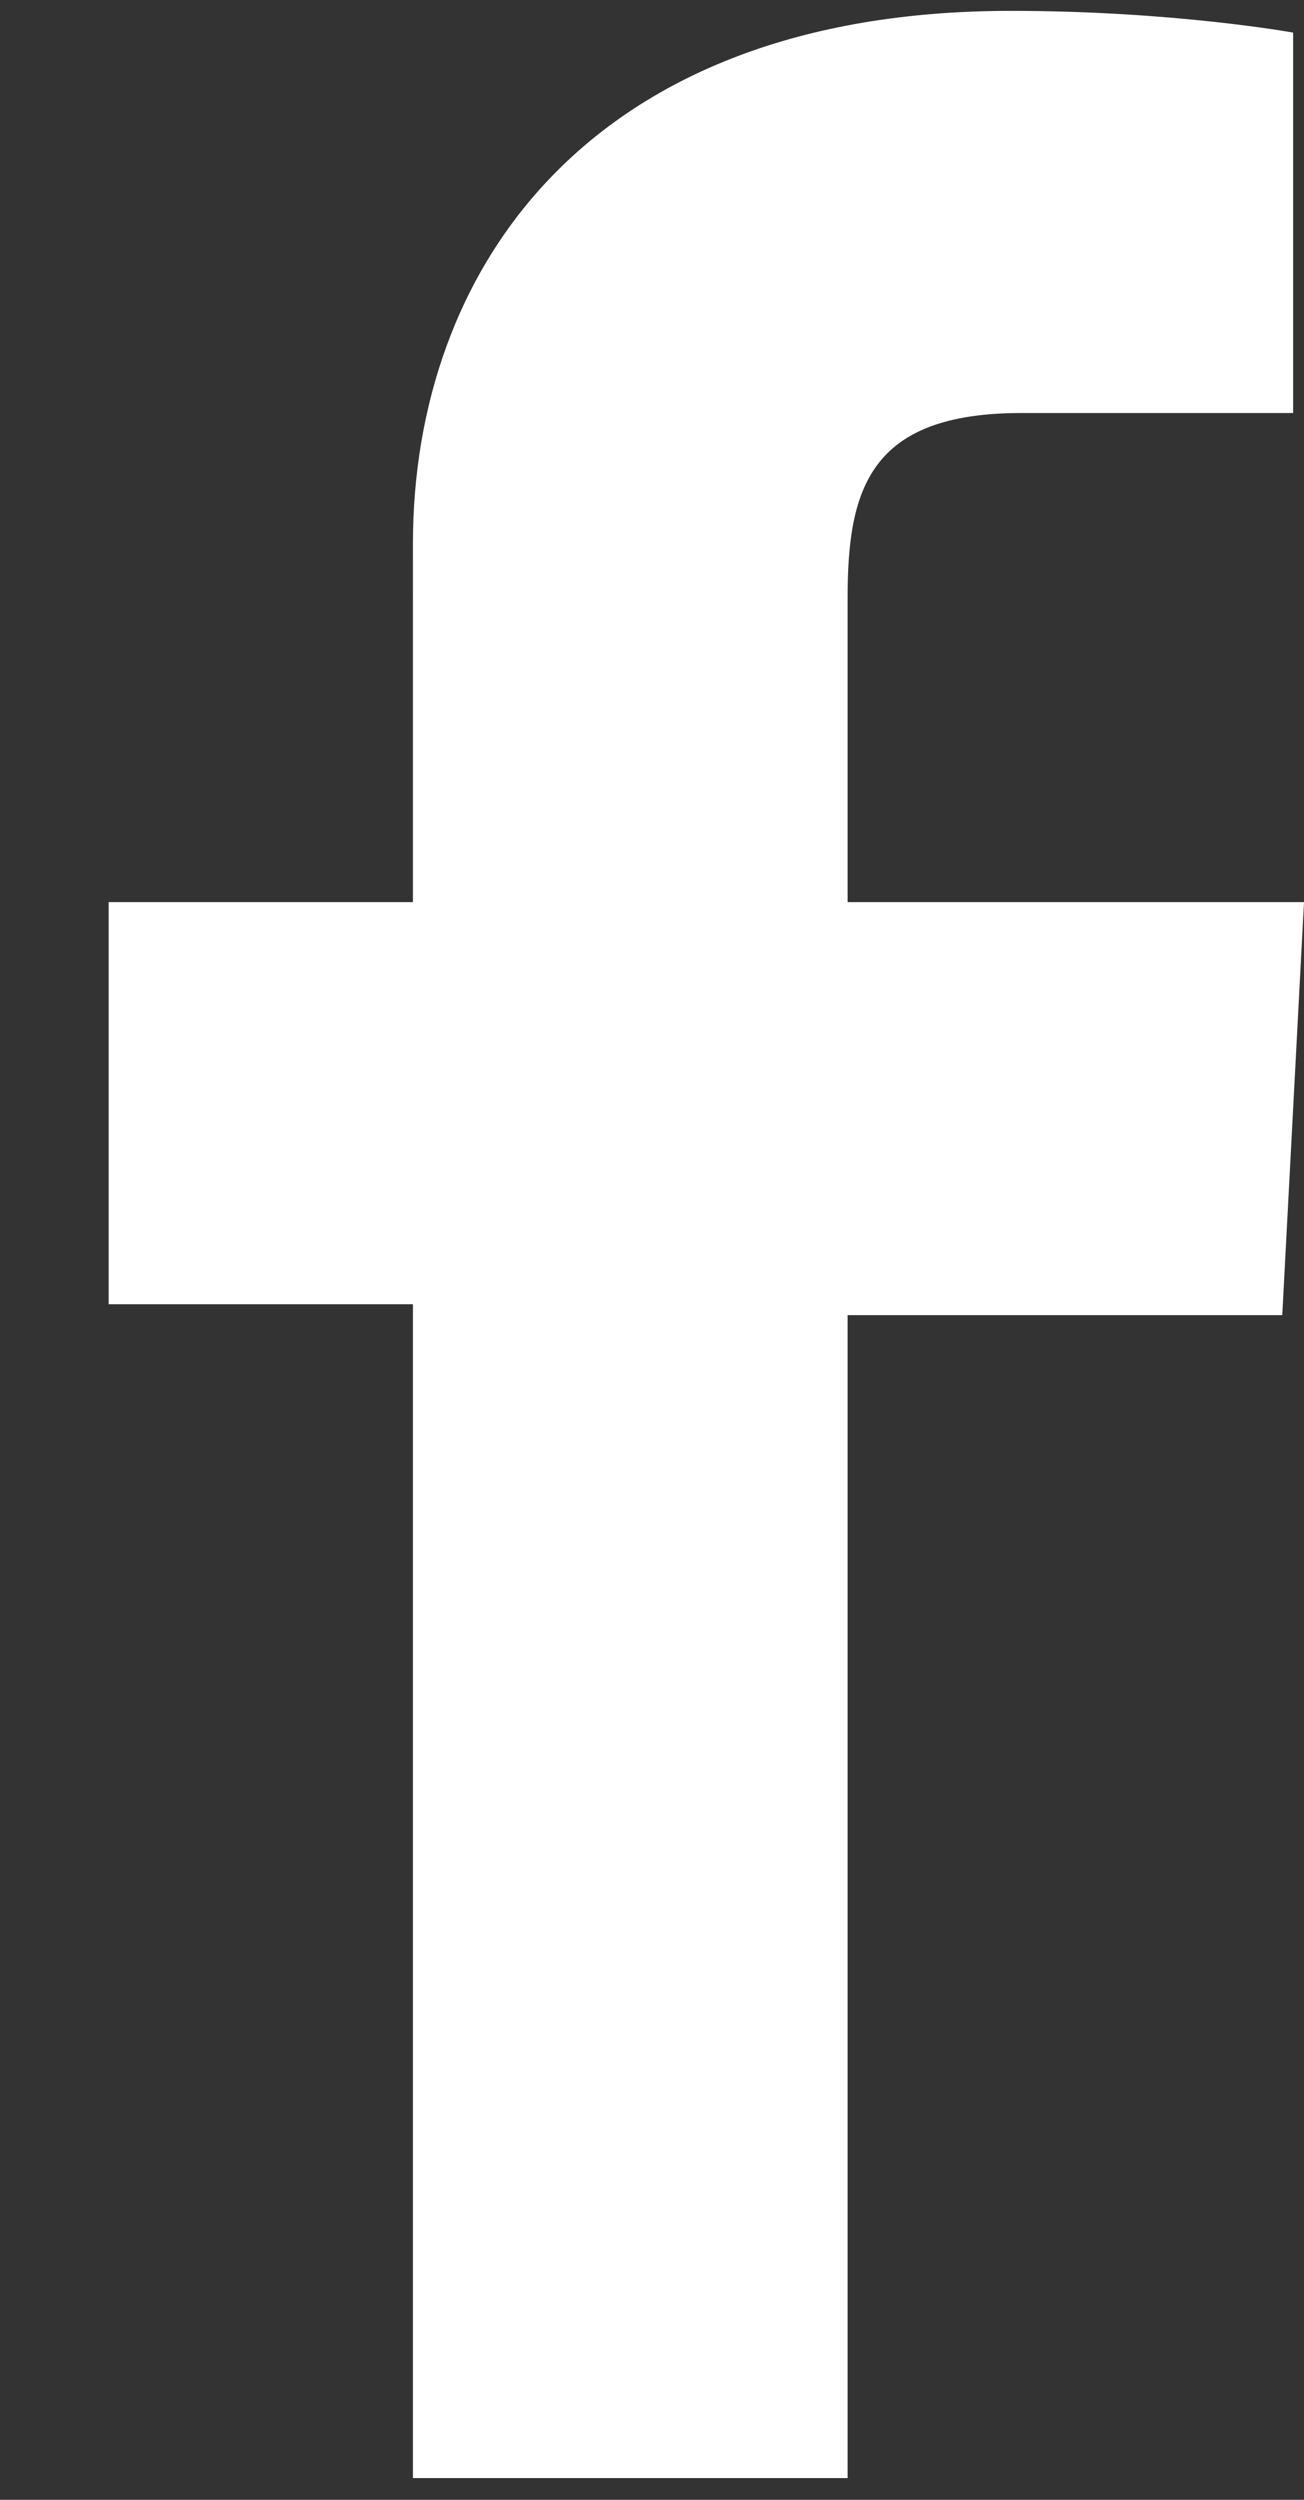 <svg aria-hidden="true" xmlns="http://www.w3.org/2000/svg" fill="none" viewBox="0 0 12 23"><rect x="0" y="0" width="12" height="23" fill="#333333" stroke="none"/><path fill="white" d="M3.8 22.8V12H1V8.3h2.8V5C3.8 2.5 5.4.1 9.3.1c1.5 0 2.6.2 2.6.2v3.5H9.4c-1.4 0-1.6.7-1.6 1.7v2.8H12l-.2 3.8h-4v10.7h-4Z"/></svg>